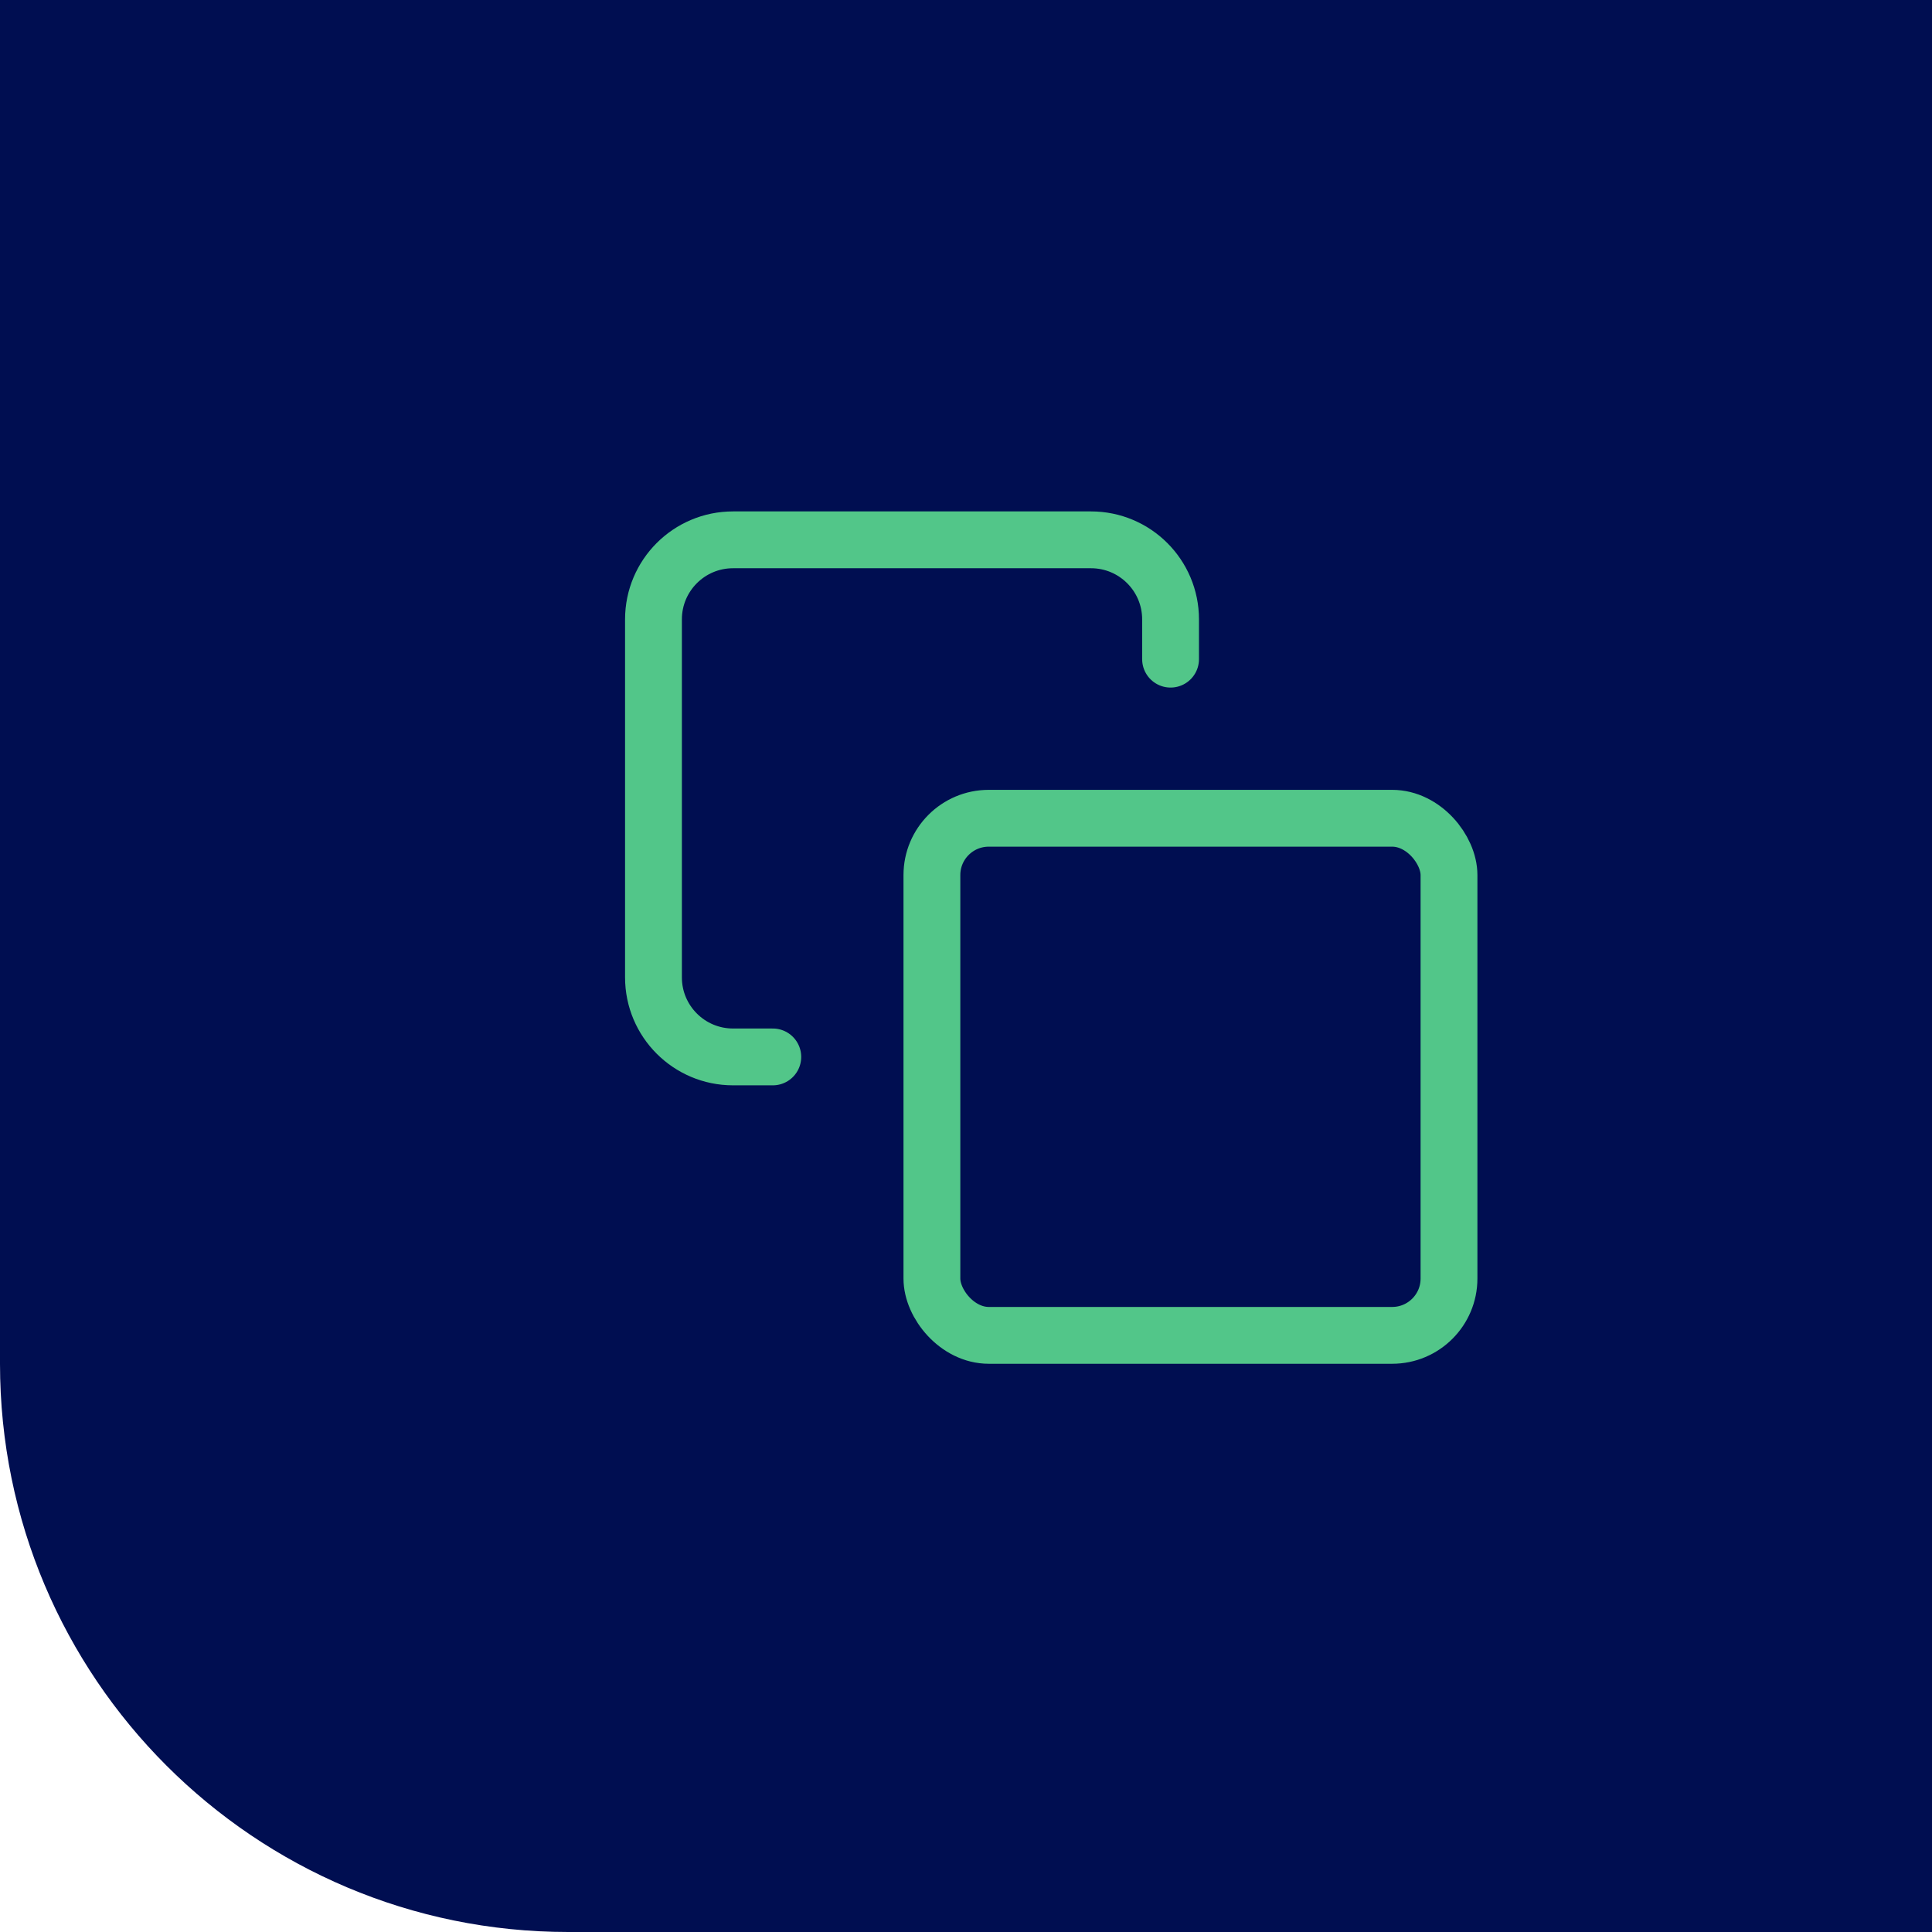 <?xml version="1.0" encoding="UTF-8"?>
<svg width="68px" height="68px" viewBox="0 0 68 68" version="1.1" xmlns="http://www.w3.org/2000/svg" xmlns:xlink="http://www.w3.org/1999/xlink">
    <title>Group 24</title>
    <g id="Bilder-&amp;-Icons" stroke="none" stroke-width="1" fill="none" fill-rule="evenodd">
        <g id="Carve-out-|-phases-|-2021-|-EN" transform="translate(-149, -909)">
            <g id="Group-24" transform="translate(149, 909)">
                <path d="M0,0 L68,0 L68,68 L20,68 C8.954,68 8.45813486e-15,59.046 0,48 L0,0 L0,0 Z" id="Rectangle" fill="#000E51"></path>
                <g id="copy" transform="translate(23, 19)" stroke="#52C689" stroke-linecap="round" stroke-linejoin="round" stroke-width="2">
                    <rect id="Rectangle" x="9.8" y="9.8" width="18.2" height="18.2" rx="2"></rect>
                    <path d="M4.2,18.2 L2.8,18.2 C1.254,18.2 0,16.946 0,15.4 L0,2.8 C0,1.254 1.254,0 2.8,0 L15.4,0 C16.946,0 18.2,1.254 18.2,2.8 L18.2,4.2" id="Path"></path>
                </g>
            </g>
        </g>
    </g>
</svg>